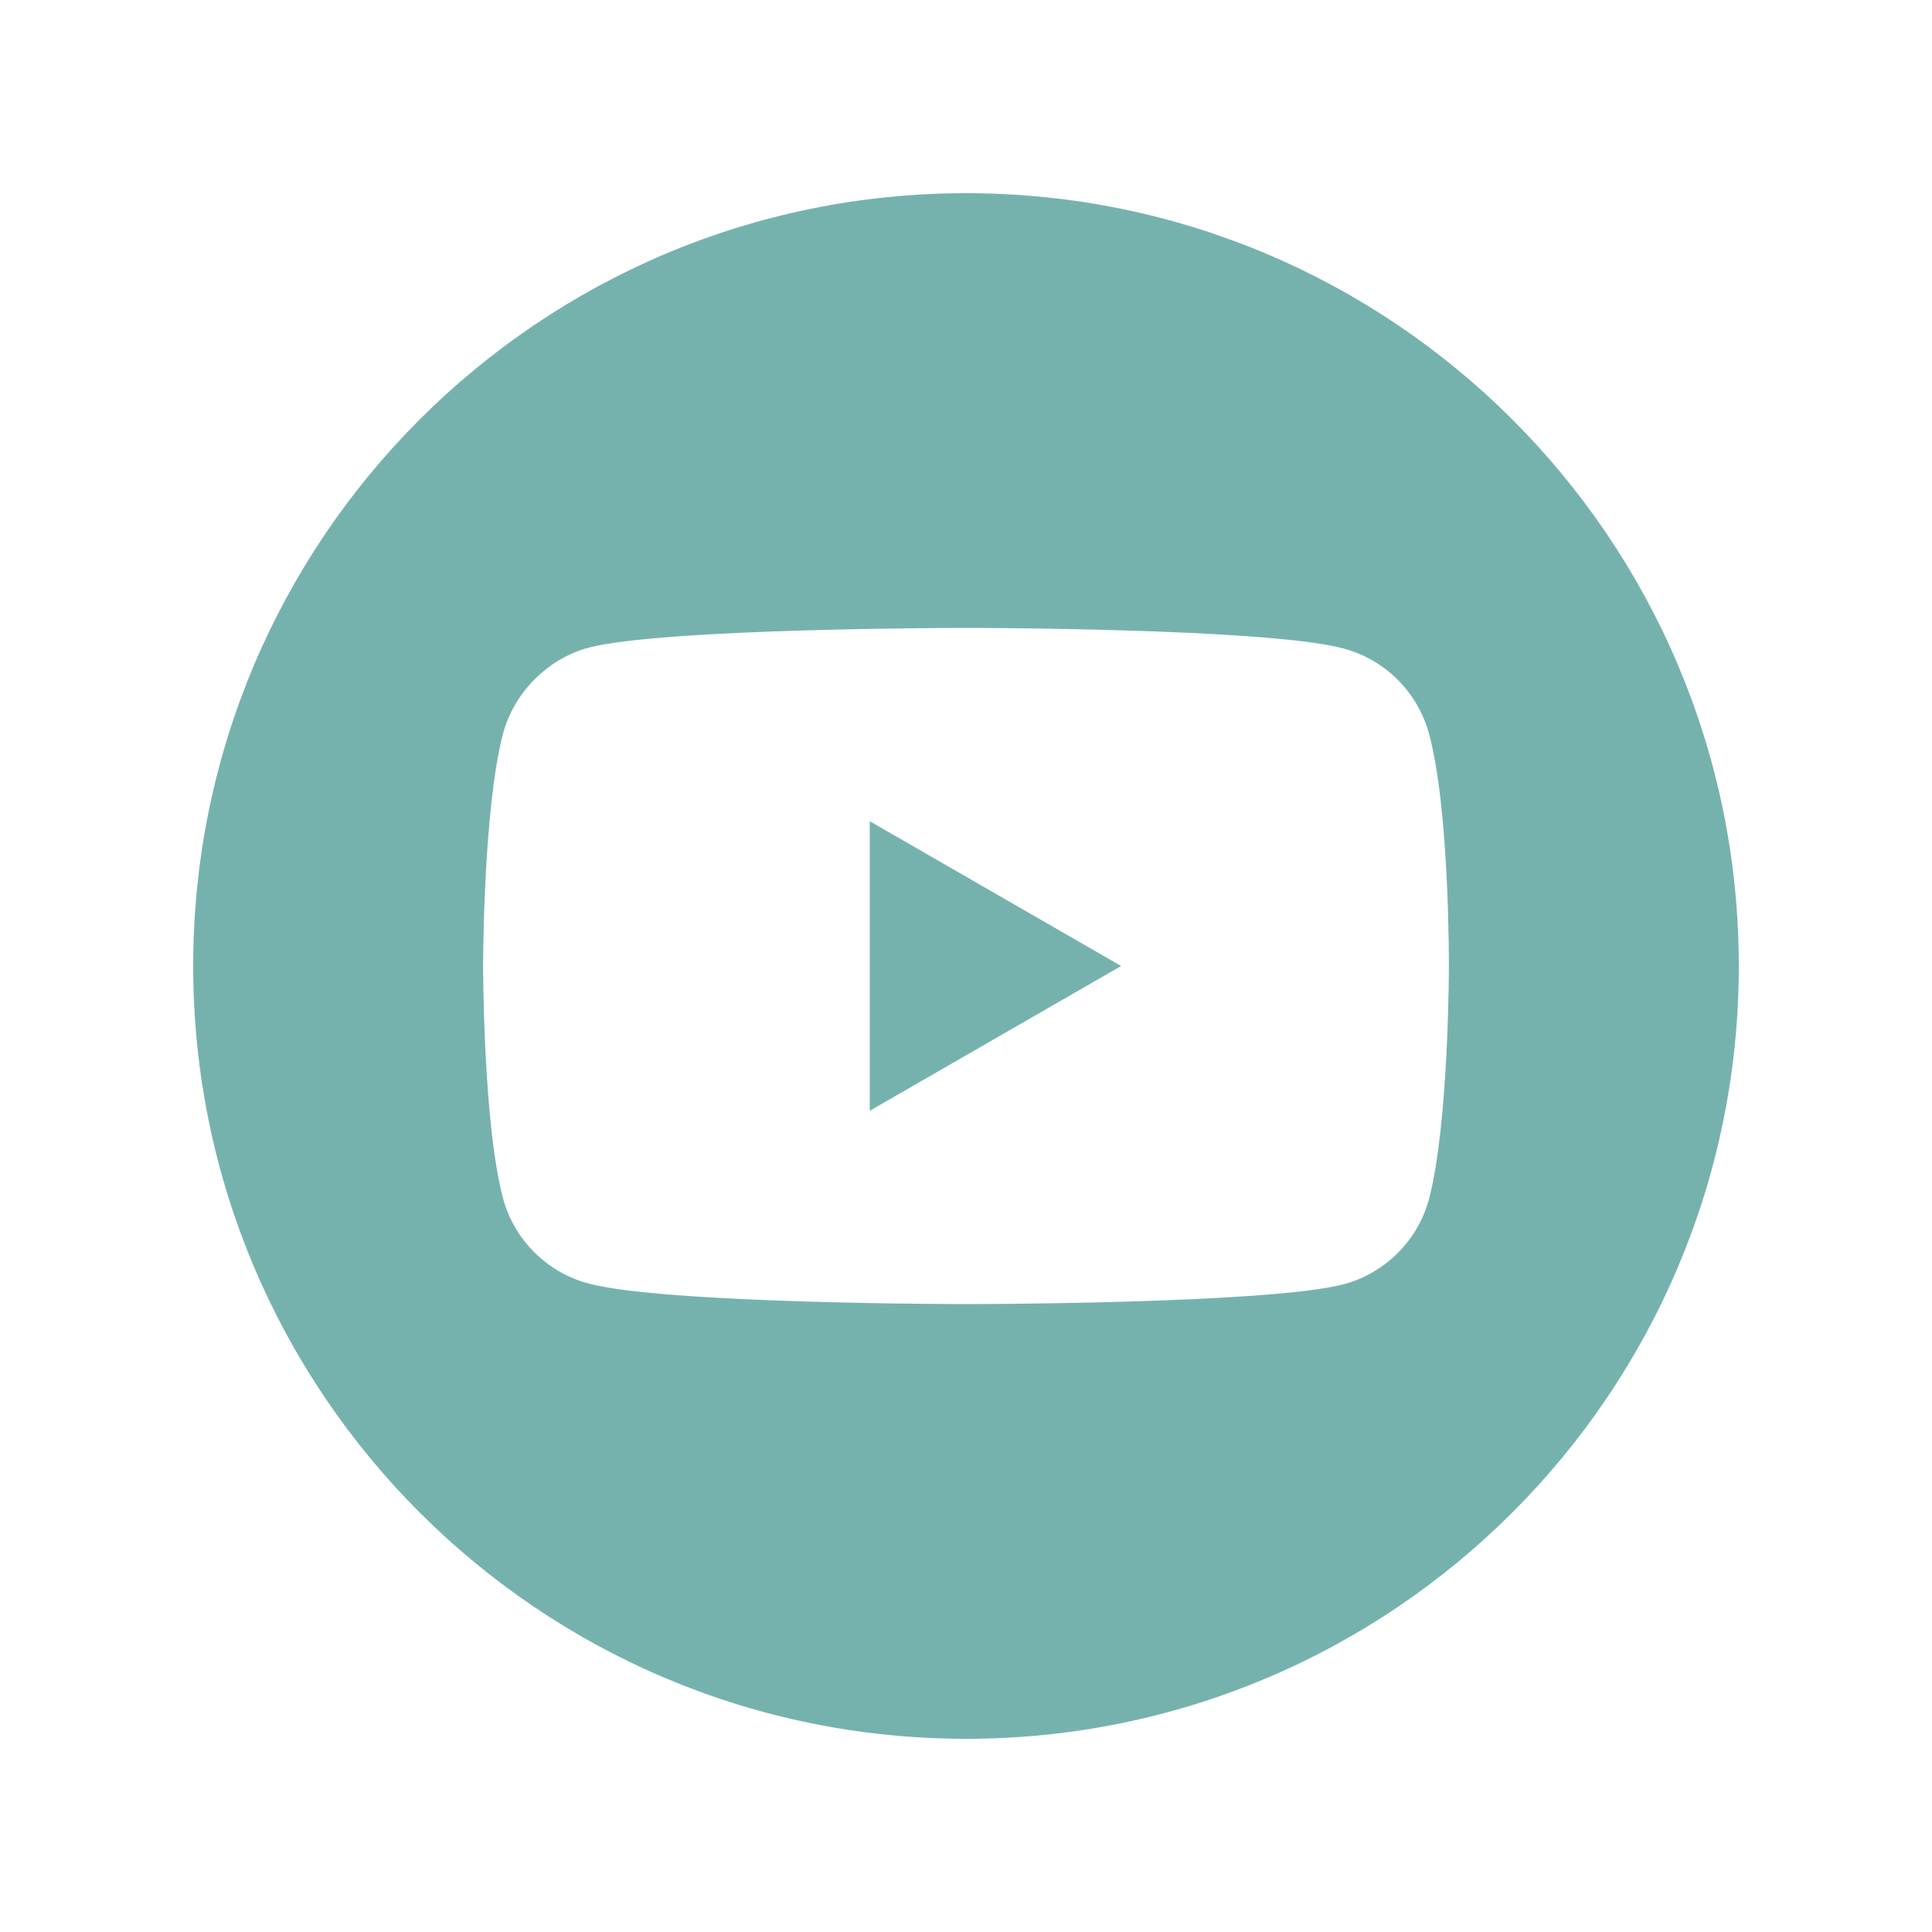 <?xml version="1.0" encoding="UTF-8"?> <svg xmlns="http://www.w3.org/2000/svg" xmlns:xlink="http://www.w3.org/1999/xlink" width="500" zoomAndPan="magnify" viewBox="0 0 375 375" height="500" preserveAspectRatio="xMidYMid meet"> <defs> <clipPath id="id1"> <path d="M 37.5 37.5 L 337.5 37.5 L 337.5 337.5 L 37.5 337.5 Z M 37.5 37.5 " clip-rule="nonzero"></path> </clipPath> </defs> <rect x="-37.5" width="450" fill="#ffffff" y="-37.5" height="450" fill-opacity="1"></rect> <rect x="-37.5" width="450" fill="#ffffff" y="-37.5" height="450" fill-opacity="1"></rect> <rect x="-37.5" width="450" fill="#ffffff" y="-37.5" height="450" fill-opacity="1"></rect> <rect x="-37.5" width="450" fill="#ffffff" y="-37.5" height="450" fill-opacity="1"></rect> <path fill="#75b2ae" d="M 168.816 215.602 L 217.609 187.5 L 168.816 159.398 Z M 168.816 215.602 " fill-opacity="1" fill-rule="nonzero"></path> <g clip-path="url(#id1)"> <path fill="#75b2ae" d="M 187.5 37.5 C 104.672 37.5 37.5 104.672 37.5 187.5 C 37.5 270.328 104.672 337.5 187.5 337.5 C 270.328 337.5 337.5 270.328 337.5 187.5 C 337.5 104.672 270.328 37.5 187.5 37.5 Z M 281.227 187.652 C 281.227 187.652 281.227 218.074 277.367 232.742 C 275.207 240.773 268.875 247.102 260.844 249.266 C 246.176 253.125 187.5 253.125 187.5 253.125 C 187.5 253.125 128.977 253.125 114.156 249.109 C 106.125 246.949 99.793 240.617 97.633 232.586 C 93.77 218.074 93.77 187.5 93.77 187.5 C 93.77 187.5 93.77 157.082 97.633 142.414 C 99.793 134.383 106.277 127.898 114.156 125.734 C 128.824 121.875 187.5 121.875 187.5 121.875 C 187.5 121.875 246.176 121.875 260.844 125.891 C 268.875 128.051 275.207 134.383 277.367 142.414 C 281.383 157.082 281.227 187.652 281.227 187.652 Z M 281.227 187.652 " fill-opacity="1" fill-rule="nonzero"></path> </g> </svg> 